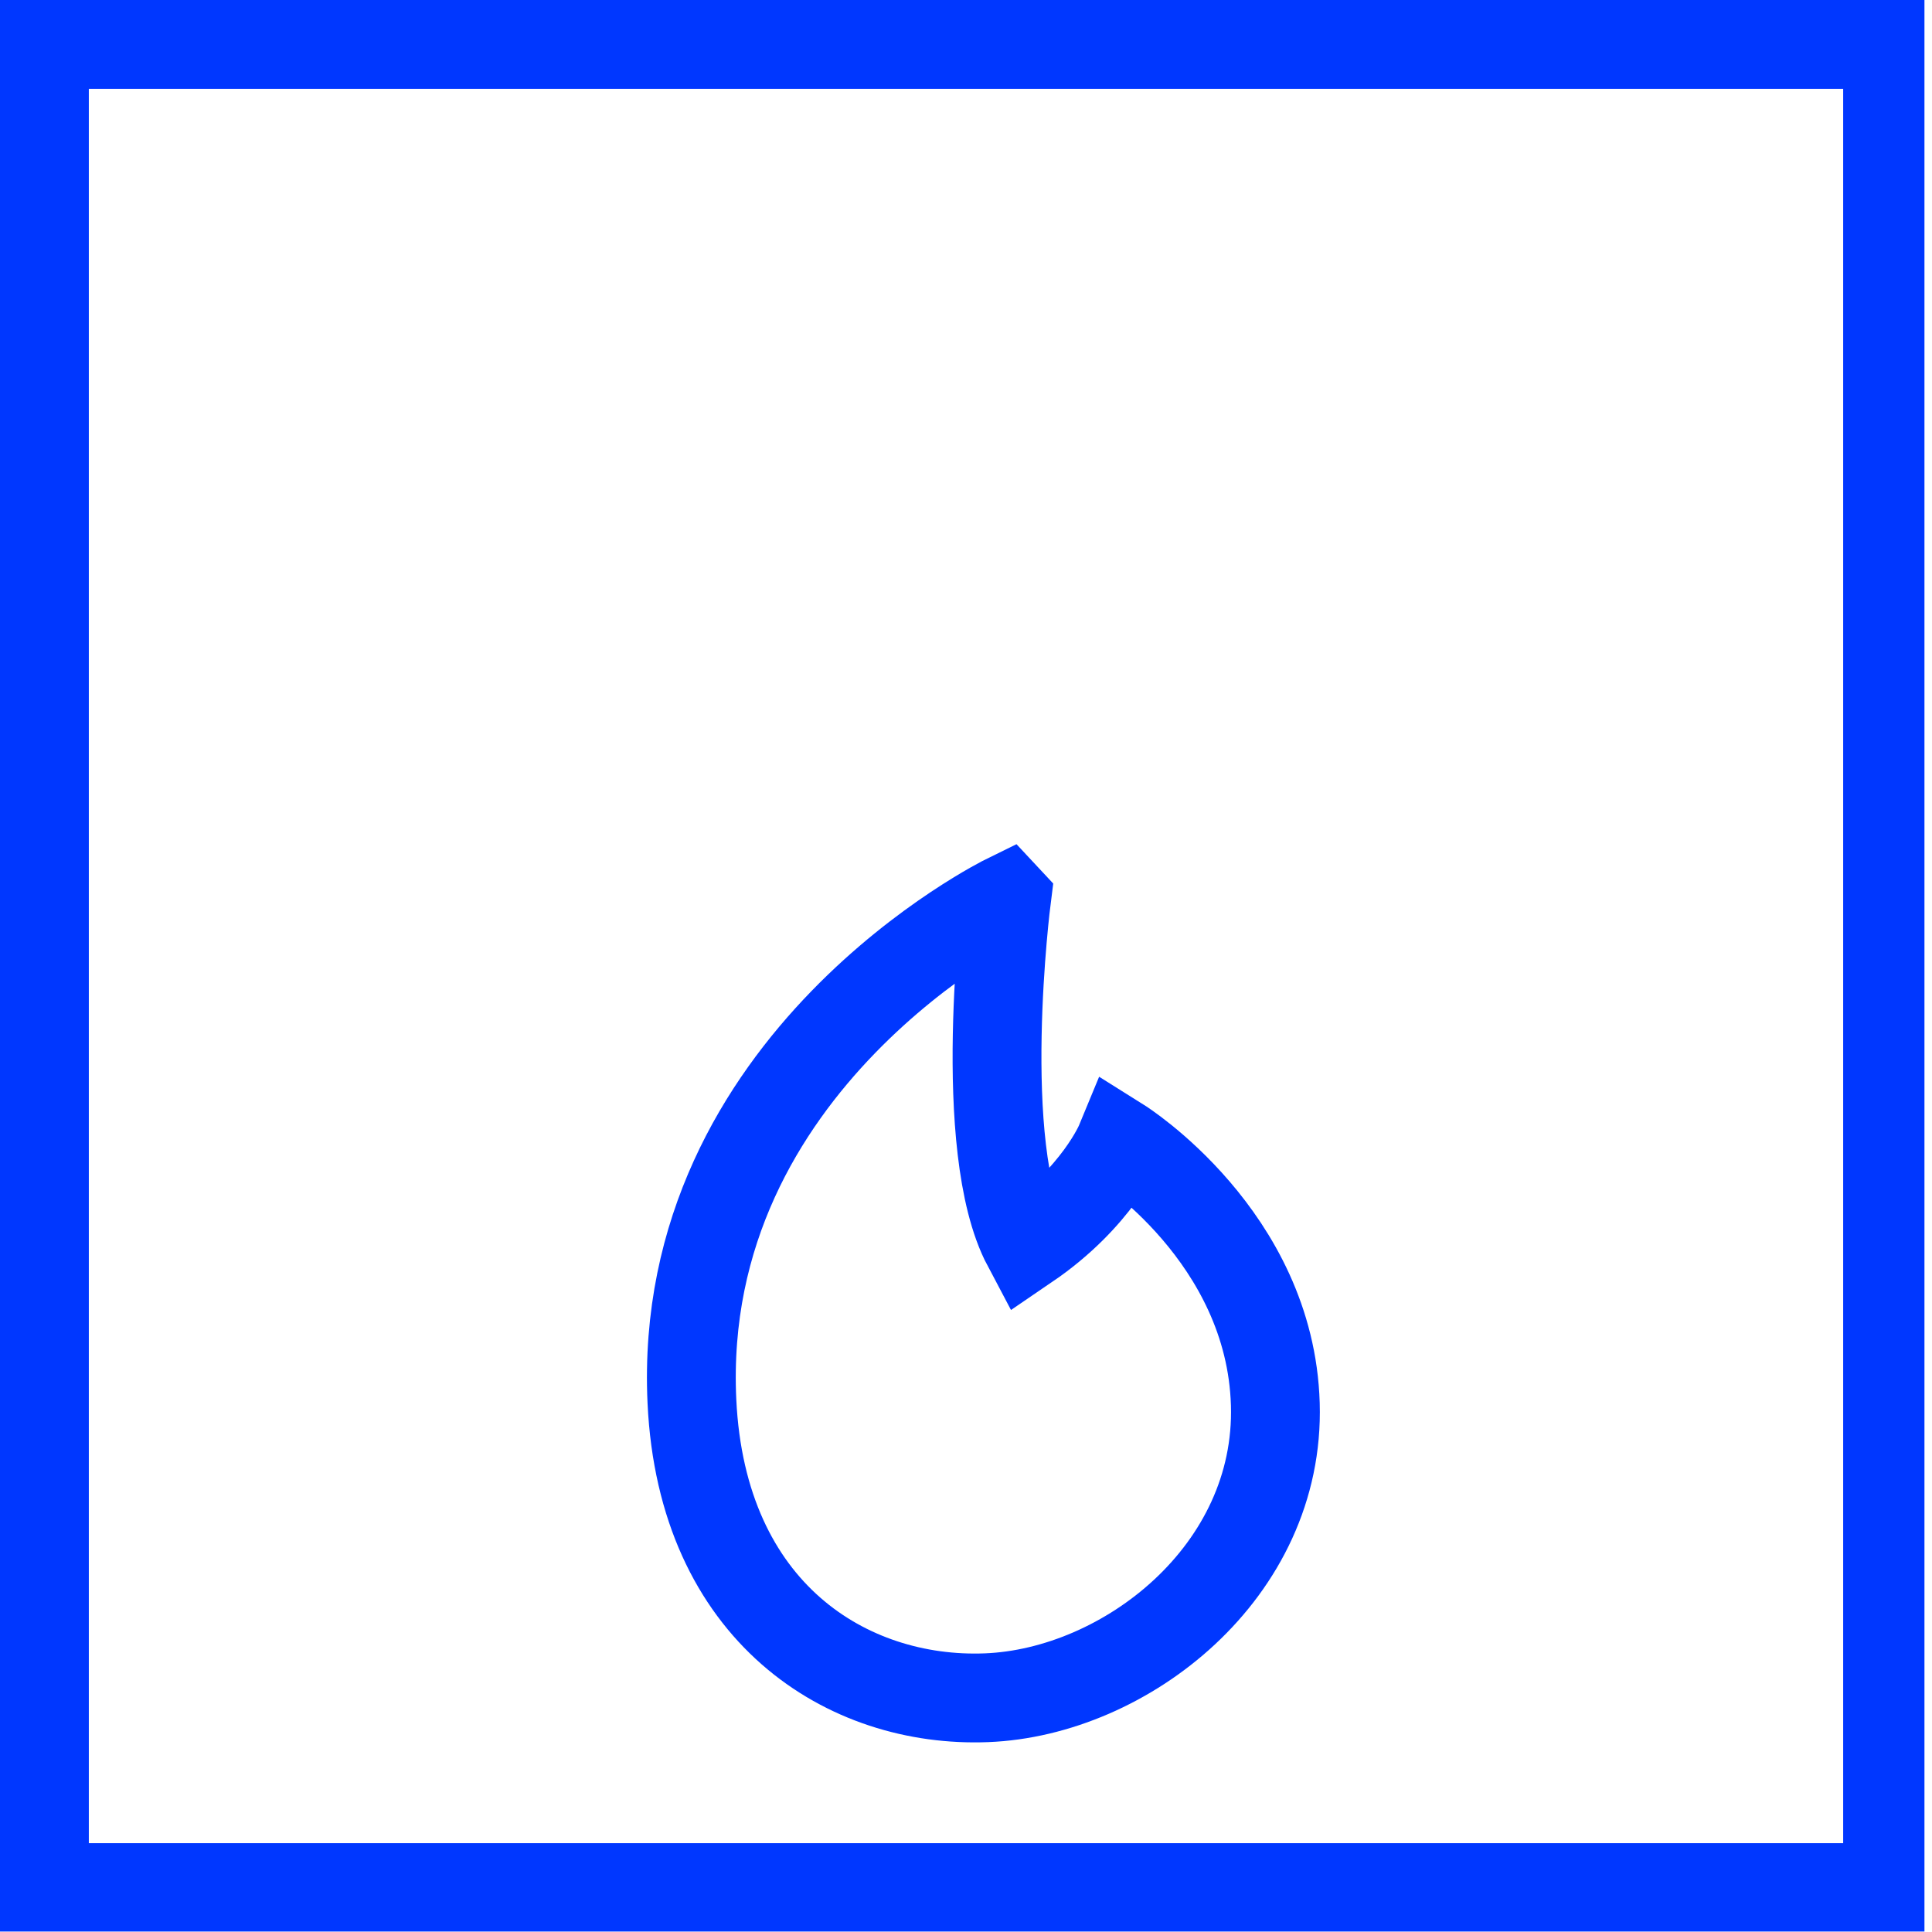 <?xml version="1.0" encoding="UTF-8"?> <svg xmlns="http://www.w3.org/2000/svg" width="87" height="87" viewBox="0 0 87 87" fill="none"><g clip-path="url(#clip0_7203_7235)"><path d="M45.325 40.465C45.325 40.465 43.901 51.654 46.247 56.08C49.412 53.925 50.439 51.439 50.439 51.439C50.439 51.439 57.207 55.681 57.429 63.231C57.653 70.78 50.674 76.206 44.425 76.451C38.177 76.697 31.608 72.633 31.158 63.106C30.434 47.76 45.323 40.463 45.323 40.463L45.325 40.465Z" stroke="#0037FF" stroke-width="4" stroke-miterlimit="8" stroke-linecap="round"></path><rect x="2" y="2" width="83" height="83" stroke="#0037FF" stroke-width="4" stroke-miterlimit="8"></rect></g><defs><clipPath id="clip0_7203_7235"><rect width="86.66" height="86.98" fill="white"></rect></clipPath></defs></svg> 